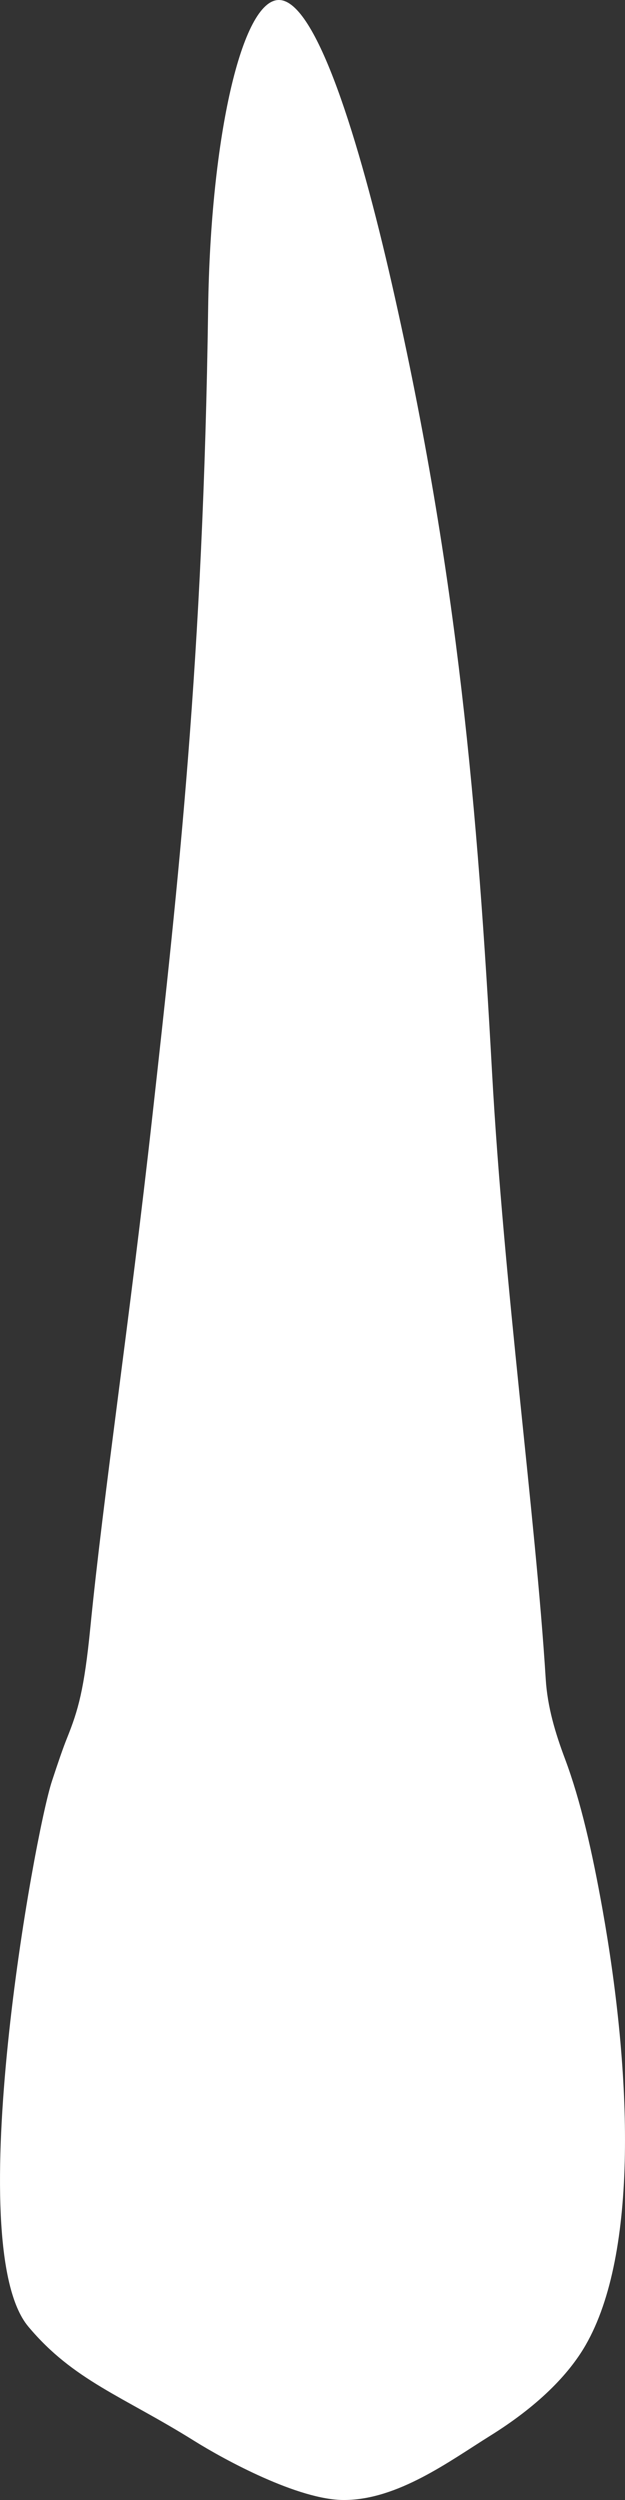 <svg width="23" height="92" viewBox="0 0 23 92" fill="none" xmlns="http://www.w3.org/2000/svg">
<rect x="0" y="0" width="23" height="92" fill="#333333" stroke="none"/>
<path d="M22.173 70.271C21.797 68.162 21.37 66.27 20.793 64.73C20.433 63.771 20.147 62.819 20.083 61.795C19.706 55.739 18.543 47.359 18.105 39.425C17.579 29.887 16.872 21.234 14.425 10.468C13.211 5.132 11.636 0.019 10.27 4.36998e-05C8.903 -0.017 7.748 5.061 7.66 11.328C7.481 24.244 6.56 32.499 5.613 41.024C4.768 48.638 3.809 54.991 3.325 59.889C3.099 62.178 2.878 62.937 2.466 63.963C2.321 64.322 2.138 64.855 1.911 65.547C1.258 67.539 -1.464 82.617 1.04 85.616C2.702 87.605 4.513 88.176 7.141 89.82C8.279 90.532 10.989 92.004 12.661 92C14.642 91.997 16.556 90.56 18.039 89.636C19.773 88.556 20.913 87.407 21.548 86.305C23.497 82.923 23.25 76.318 22.173 70.271Z" fill="white"/>
</svg>
